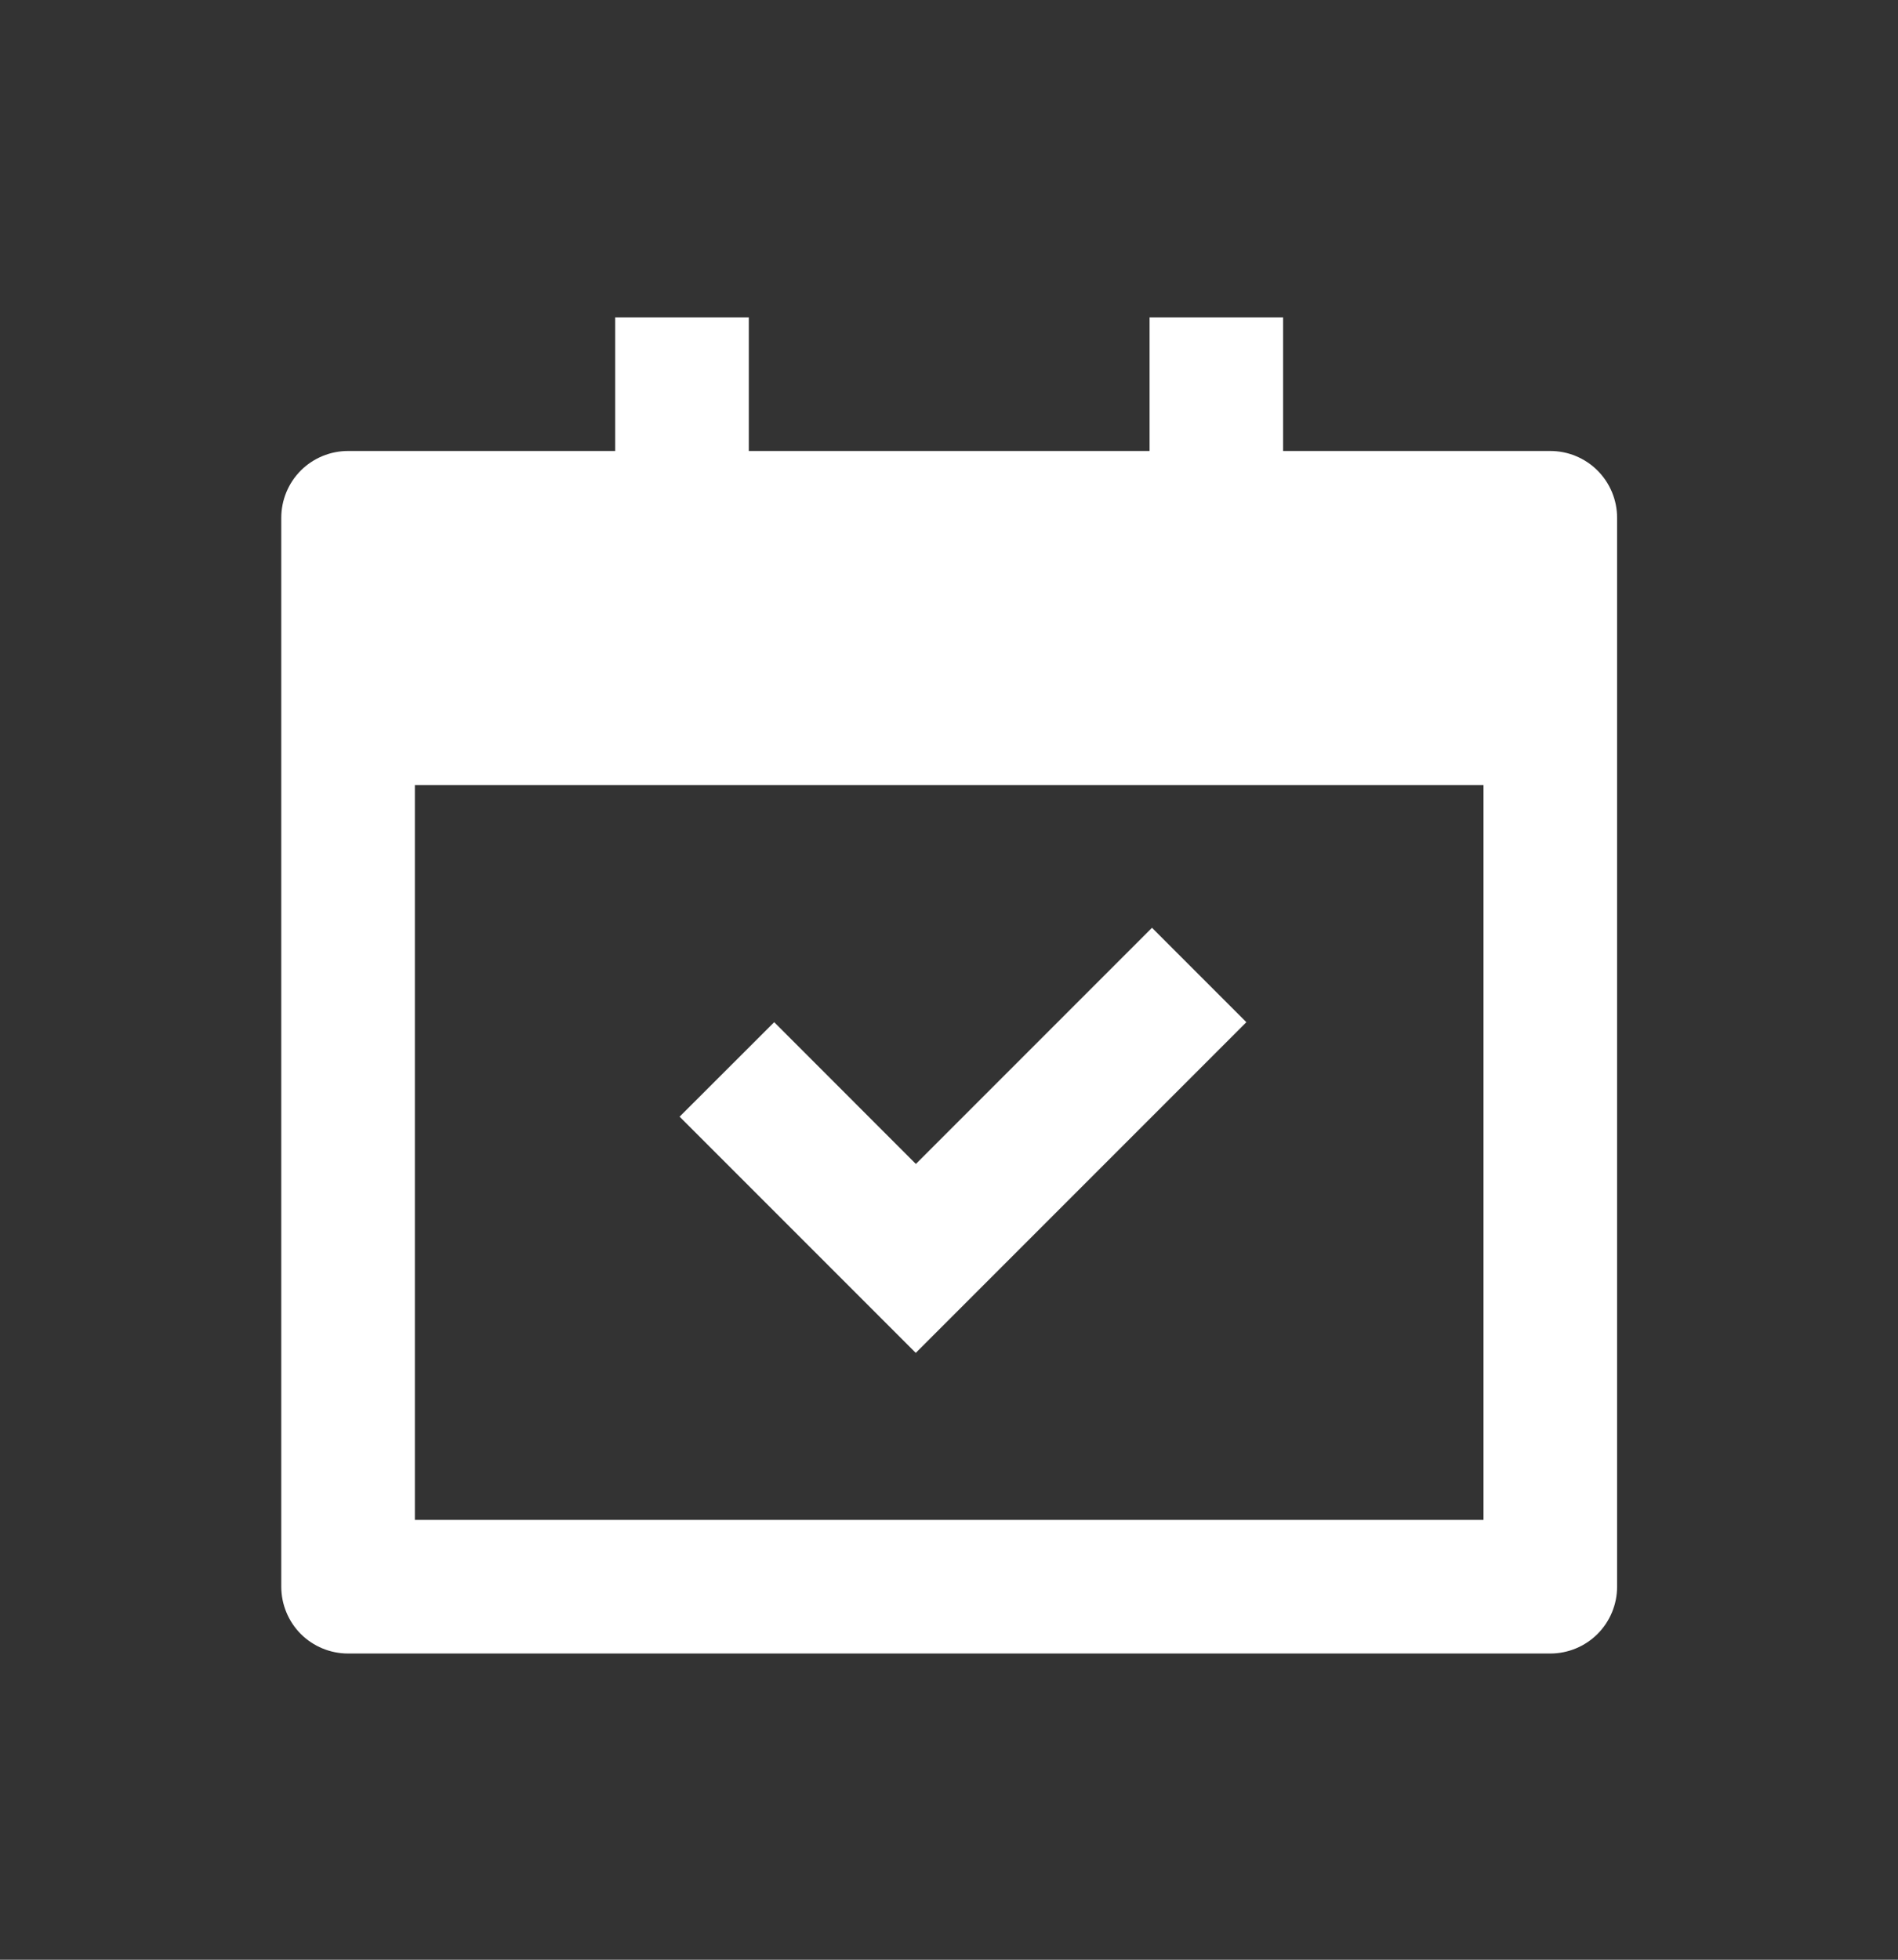 <svg width="31" height="32" viewBox="0 0 31 32" fill="none" xmlns="http://www.w3.org/2000/svg">
<rect x="0" y="0" width="31" height="32" fill="#333333" stroke="none"/>
<g clip-path="url(#clip0_555_3507)">
<path d="M12.23 5.182V7.364H18.776V5.182H20.957V7.364H25.321C25.61 7.364 25.888 7.479 26.092 7.683C26.297 7.888 26.412 8.165 26.412 8.455V25.909C26.412 26.198 26.297 26.476 26.092 26.681C25.888 26.885 25.61 27 25.321 27H5.685C5.395 27 5.118 26.885 4.913 26.681C4.709 26.476 4.594 26.198 4.594 25.909V8.455C4.594 8.165 4.709 7.888 4.913 7.683C5.118 7.479 5.395 7.364 5.685 7.364H10.048V5.182H12.23ZM24.23 12.818H6.776V24.818H24.23V12.818ZM18.815 15.149L20.357 16.691L14.957 22.091L11.1 18.234L12.645 16.691L14.959 19.006L18.816 15.149H18.815Z" fill="white"/>
</g>
<defs>
<clipPath id="clip0_555_3507">
<rect width="30.546" height="30.546" fill="white" transform="translate(0.227 0.818)"/>
</clipPath>
</defs>
</svg>
